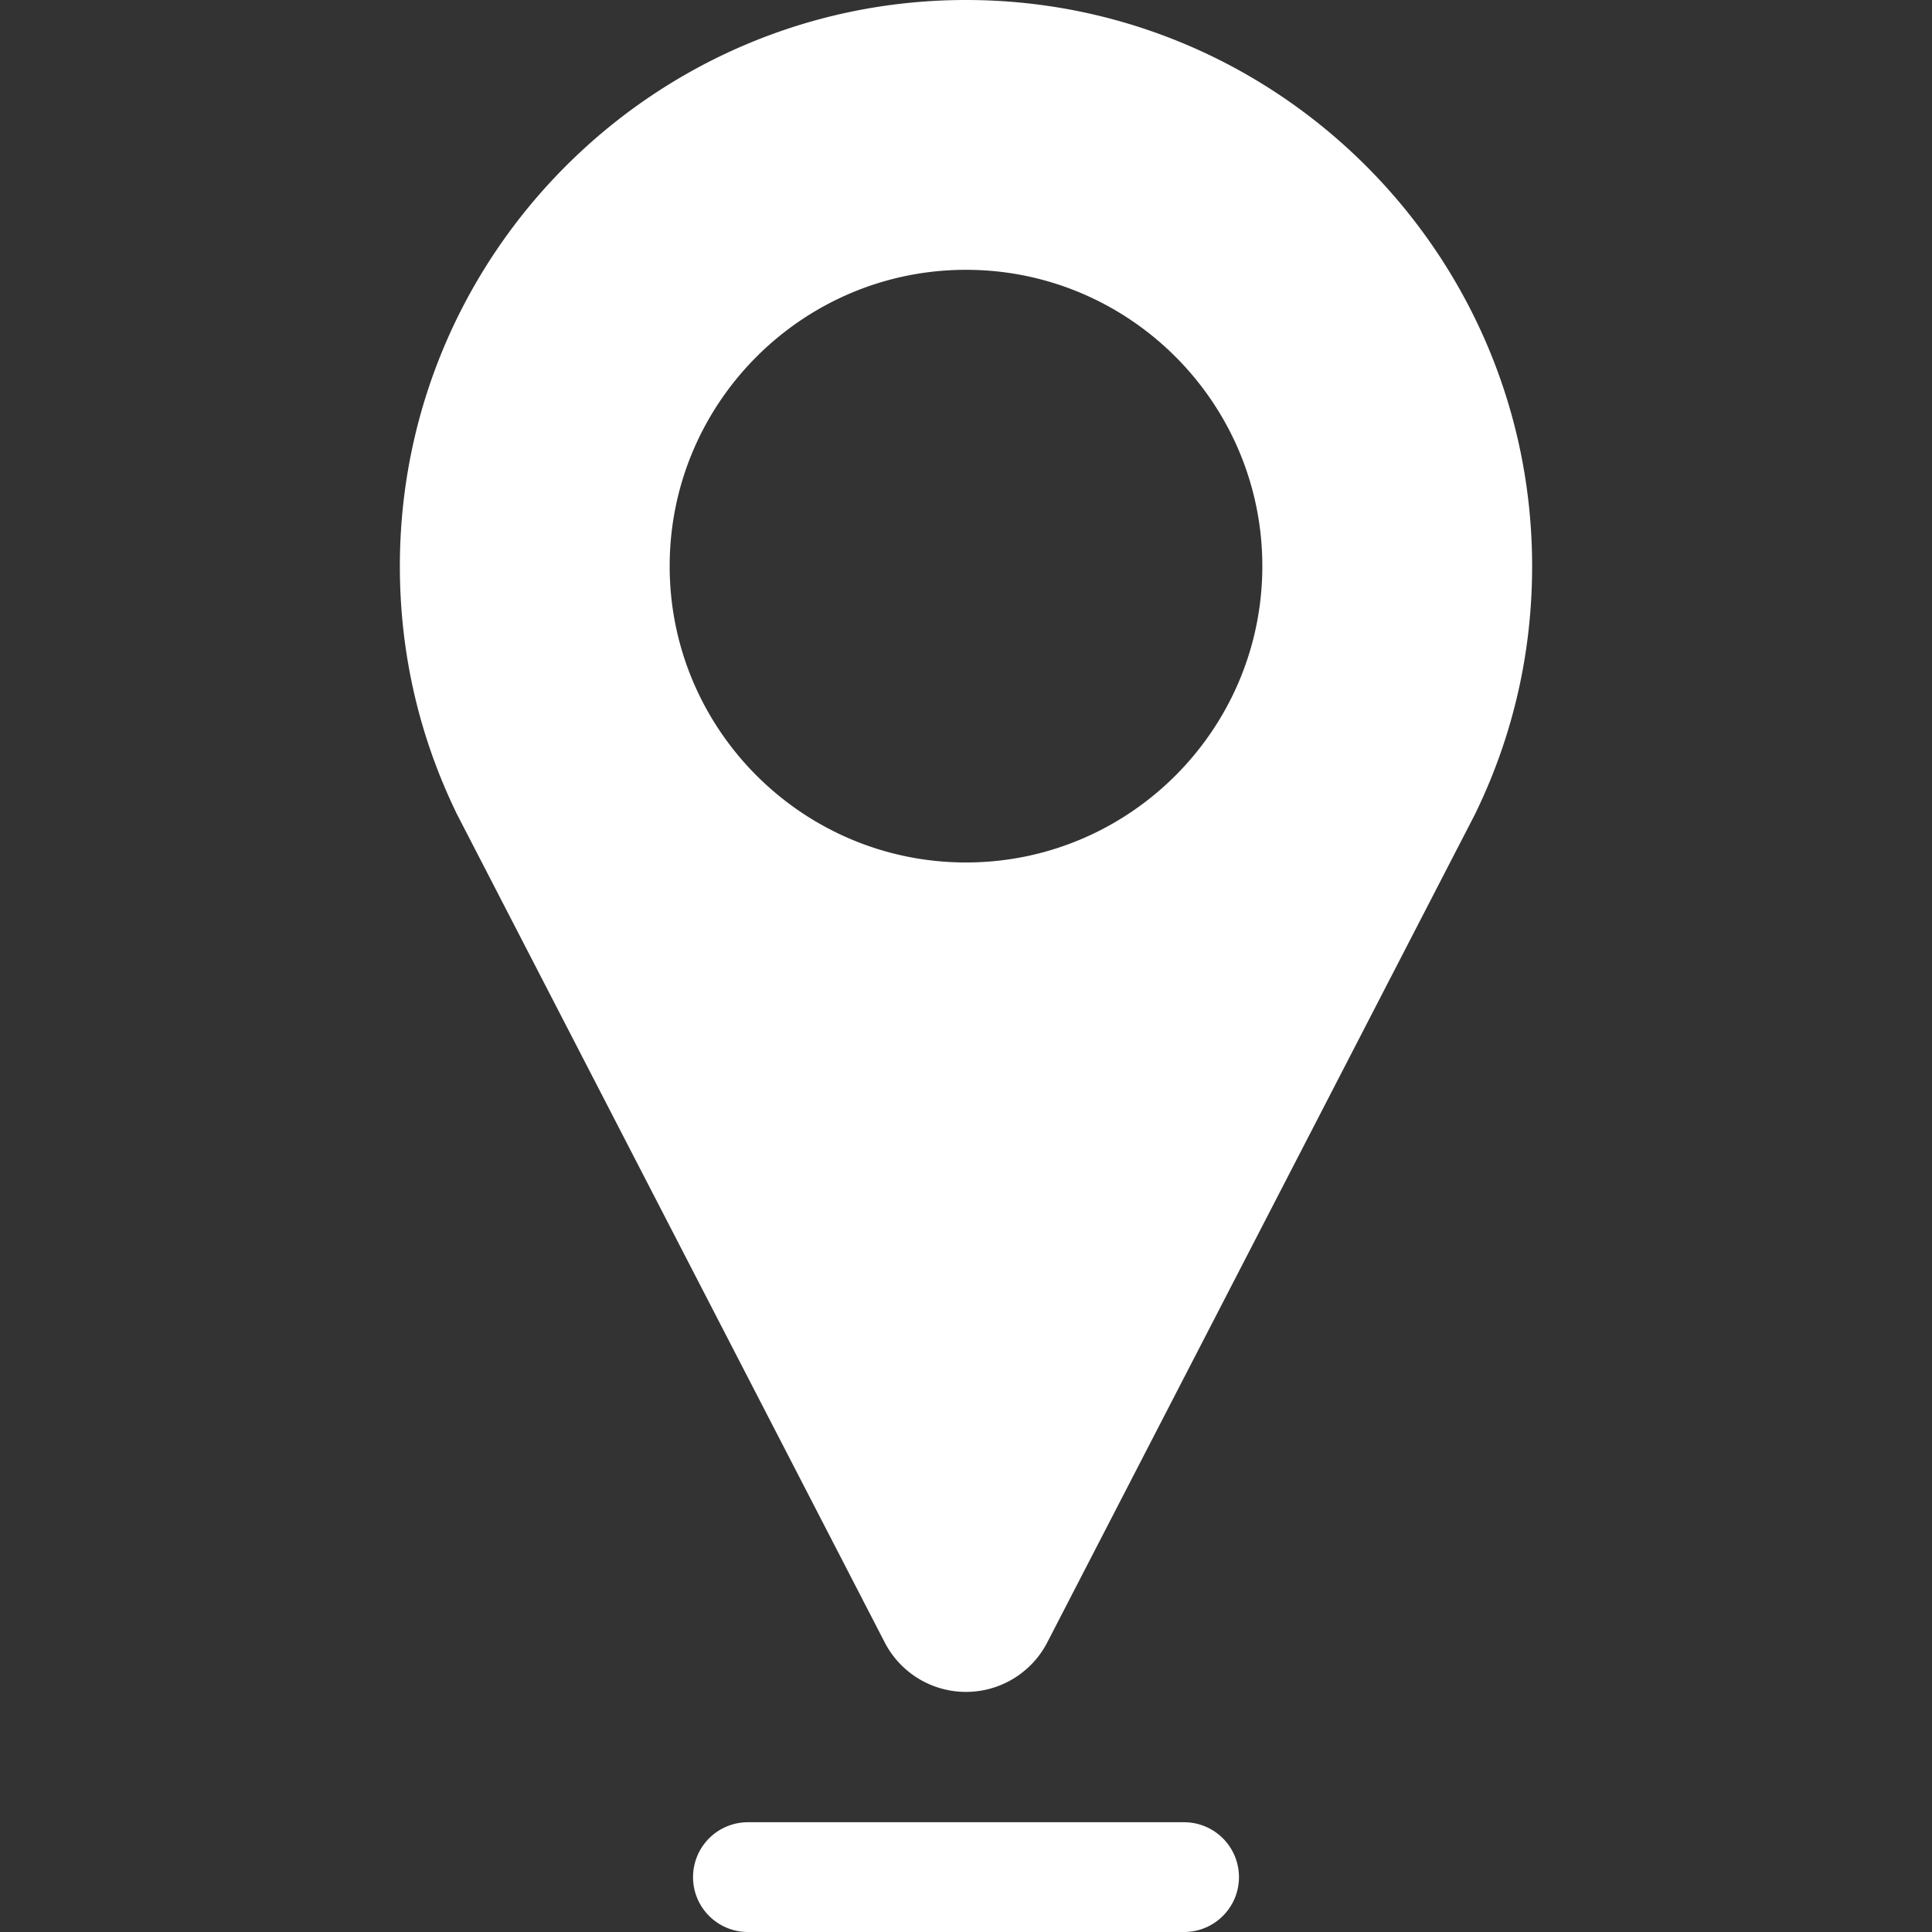 <svg xmlns="http://www.w3.org/2000/svg" viewBox="0 0 264.018 264.018" xml:space="preserve" aria-label="Location icon for PROGST services" role="img"><rect x="0" y="0" width="264.018" height="264.018" fill="#333333" stroke="none"/><desc>Location icon indicating the location services available on PROGST, a platform dedicated to GST services and information.</desc><title>Location Icon for PROGST</title><path d="M132.009 0c-42.66 0-77.366 34.706-77.366 77.366 0 11.634 2.52 22.815 7.488 33.24q.15.333.317.661l58.454 113.179a12.502 12.502 0 0 0 22.212 0l58.438-113.148q.15-.292.285-.591c5.001-10.455 7.536-21.67 7.536-33.341C209.375 34.706 174.669 0 132.009 0m0 117.861c-22.329 0-40.495-18.166-40.495-40.495s18.166-40.494 40.495-40.494 40.495 18.166 40.495 40.494c0 22.329-18.166 40.495-40.495 40.495m29.801 131.157h-59.602a7.5 7.5 0 0 0-7.5 7.5c0 4.143 3.357 7.5 7.5 7.5h59.602c4.143 0 7.5-3.357 7.5-7.5a7.5 7.5 0 0 0-7.5-7.5" fill="#fff"/></svg>